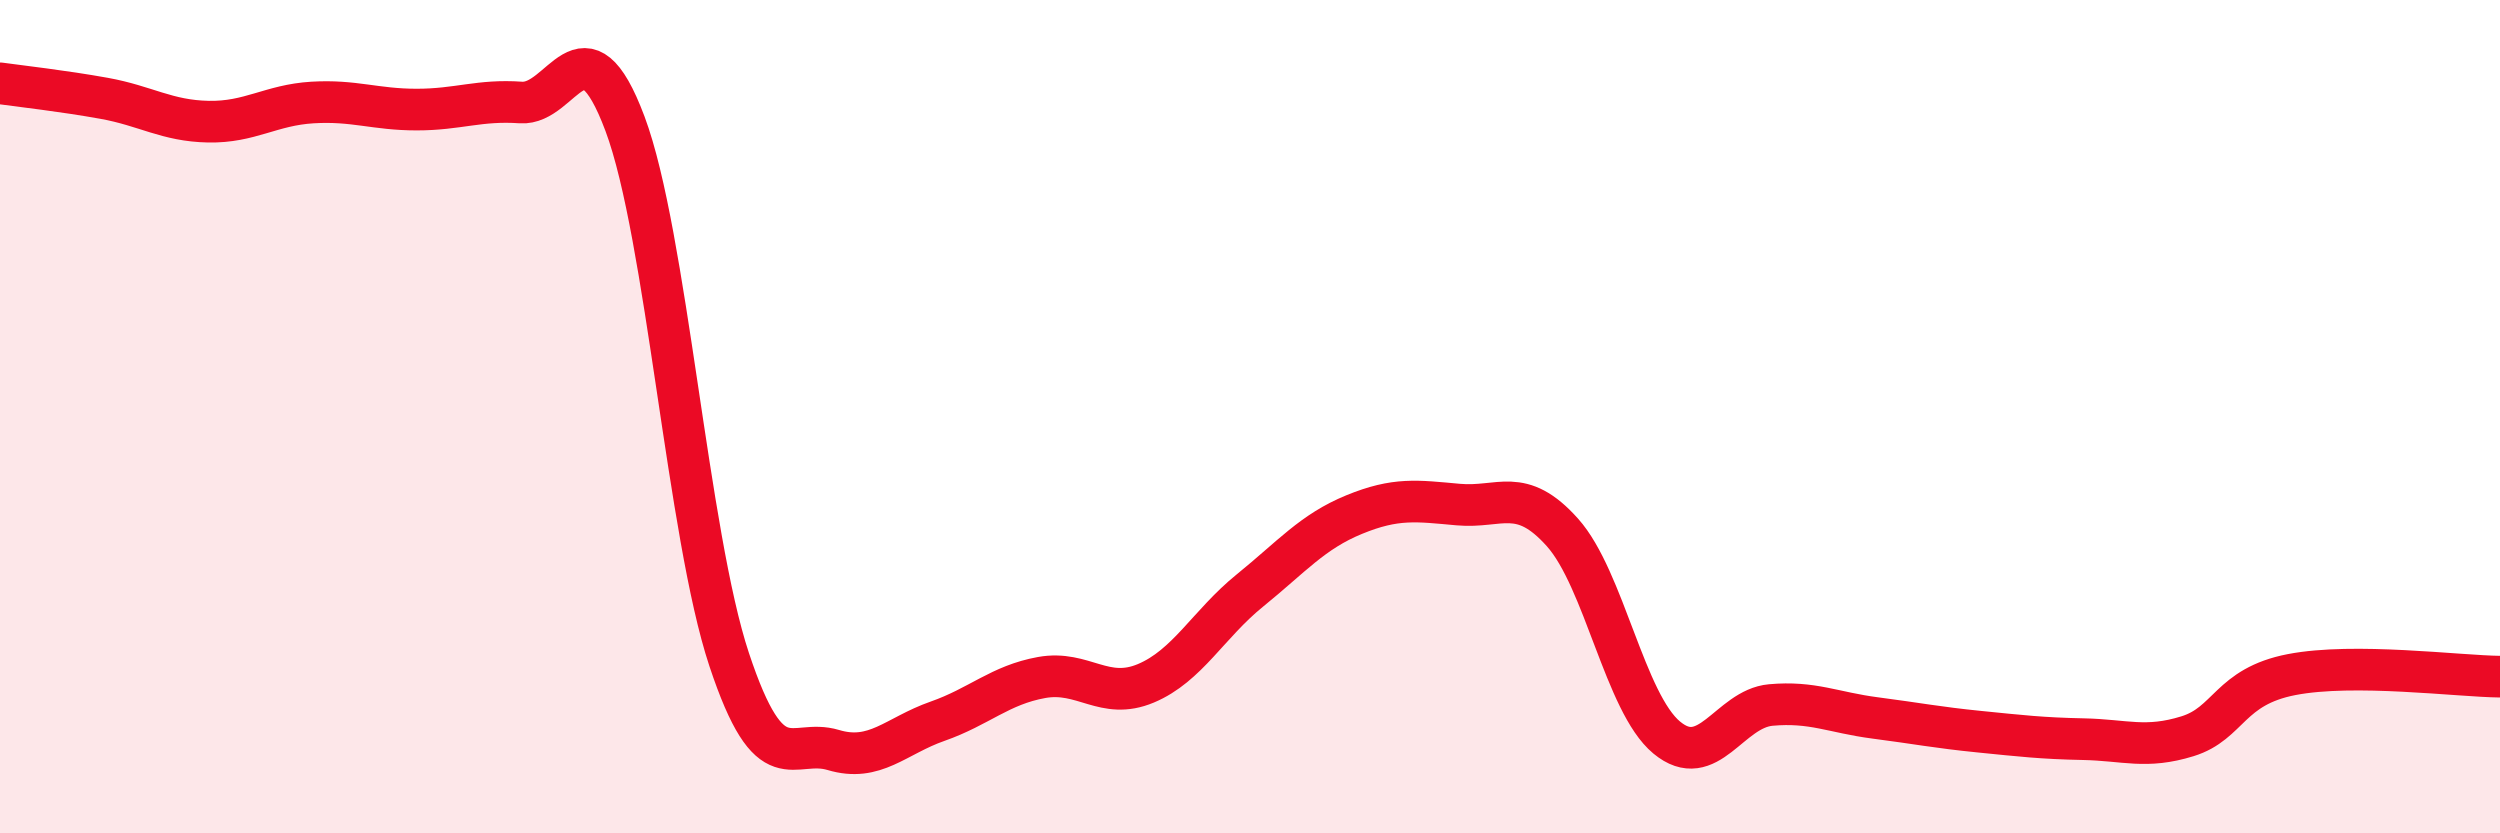 
    <svg width="60" height="20" viewBox="0 0 60 20" xmlns="http://www.w3.org/2000/svg">
      <path
        d="M 0,2 C 0.5,2.07 1.5,2.18 2.5,2.36 C 3.5,2.54 4,2.9 5,2.92 C 6,2.94 6.5,2.52 7.5,2.46 C 8.5,2.4 9,2.63 10,2.63 C 11,2.63 11.5,2.39 12.5,2.46 C 13.5,2.53 14,0.3 15,2.97 C 16,5.64 16.5,12.82 17.5,15.83 C 18.5,18.84 19,17.7 20,18 C 21,18.3 21.5,17.66 22.5,17.31 C 23.5,16.96 24,16.44 25,16.26 C 26,16.08 26.5,16.82 27.5,16.4 C 28.5,15.98 29,14.98 30,14.17 C 31,13.36 31.5,12.76 32.5,12.35 C 33.5,11.94 34,12.02 35,12.11 C 36,12.2 36.5,11.66 37.5,12.78 C 38.5,13.9 39,16.87 40,17.7 C 41,18.53 41.5,17.01 42.5,16.92 C 43.5,16.83 44,17.1 45,17.23 C 46,17.36 46.5,17.46 47.5,17.56 C 48.5,17.66 49,17.72 50,17.74 C 51,17.76 51.5,17.98 52.5,17.67 C 53.5,17.36 53.5,16.48 55,16.19 C 56.5,15.9 59,16.23 60,16.24L60 20L0 20Z"
        fill="#EB0A25"
        opacity="0.1"
        stroke-linecap="round"
        stroke-linejoin="round"
      />
      <path
        d="M 0,2 C 0.5,2.07 1.5,2.18 2.5,2.36 C 3.5,2.54 4,2.9 5,2.92 C 6,2.94 6.5,2.52 7.5,2.46 C 8.5,2.4 9,2.63 10,2.63 C 11,2.63 11.5,2.39 12.5,2.46 C 13.5,2.53 14,0.3 15,2.97 C 16,5.64 16.5,12.82 17.5,15.83 C 18.5,18.84 19,17.7 20,18 C 21,18.3 21.5,17.66 22.5,17.31 C 23.5,16.96 24,16.44 25,16.26 C 26,16.08 26.5,16.82 27.5,16.4 C 28.5,15.98 29,14.98 30,14.17 C 31,13.36 31.5,12.76 32.5,12.35 C 33.5,11.94 34,12.02 35,12.11 C 36,12.2 36.5,11.66 37.5,12.78 C 38.5,13.9 39,16.87 40,17.7 C 41,18.53 41.5,17.01 42.5,16.92 C 43.5,16.83 44,17.1 45,17.23 C 46,17.36 46.5,17.46 47.5,17.56 C 48.5,17.66 49,17.72 50,17.74 C 51,17.76 51.5,17.98 52.5,17.67 C 53.5,17.36 53.5,16.48 55,16.19 C 56.5,15.9 59,16.23 60,16.24"
        stroke="#EB0A25"
        stroke-width="1"
        fill="none"
        stroke-linecap="round"
        stroke-linejoin="round"
      />
    </svg>
  